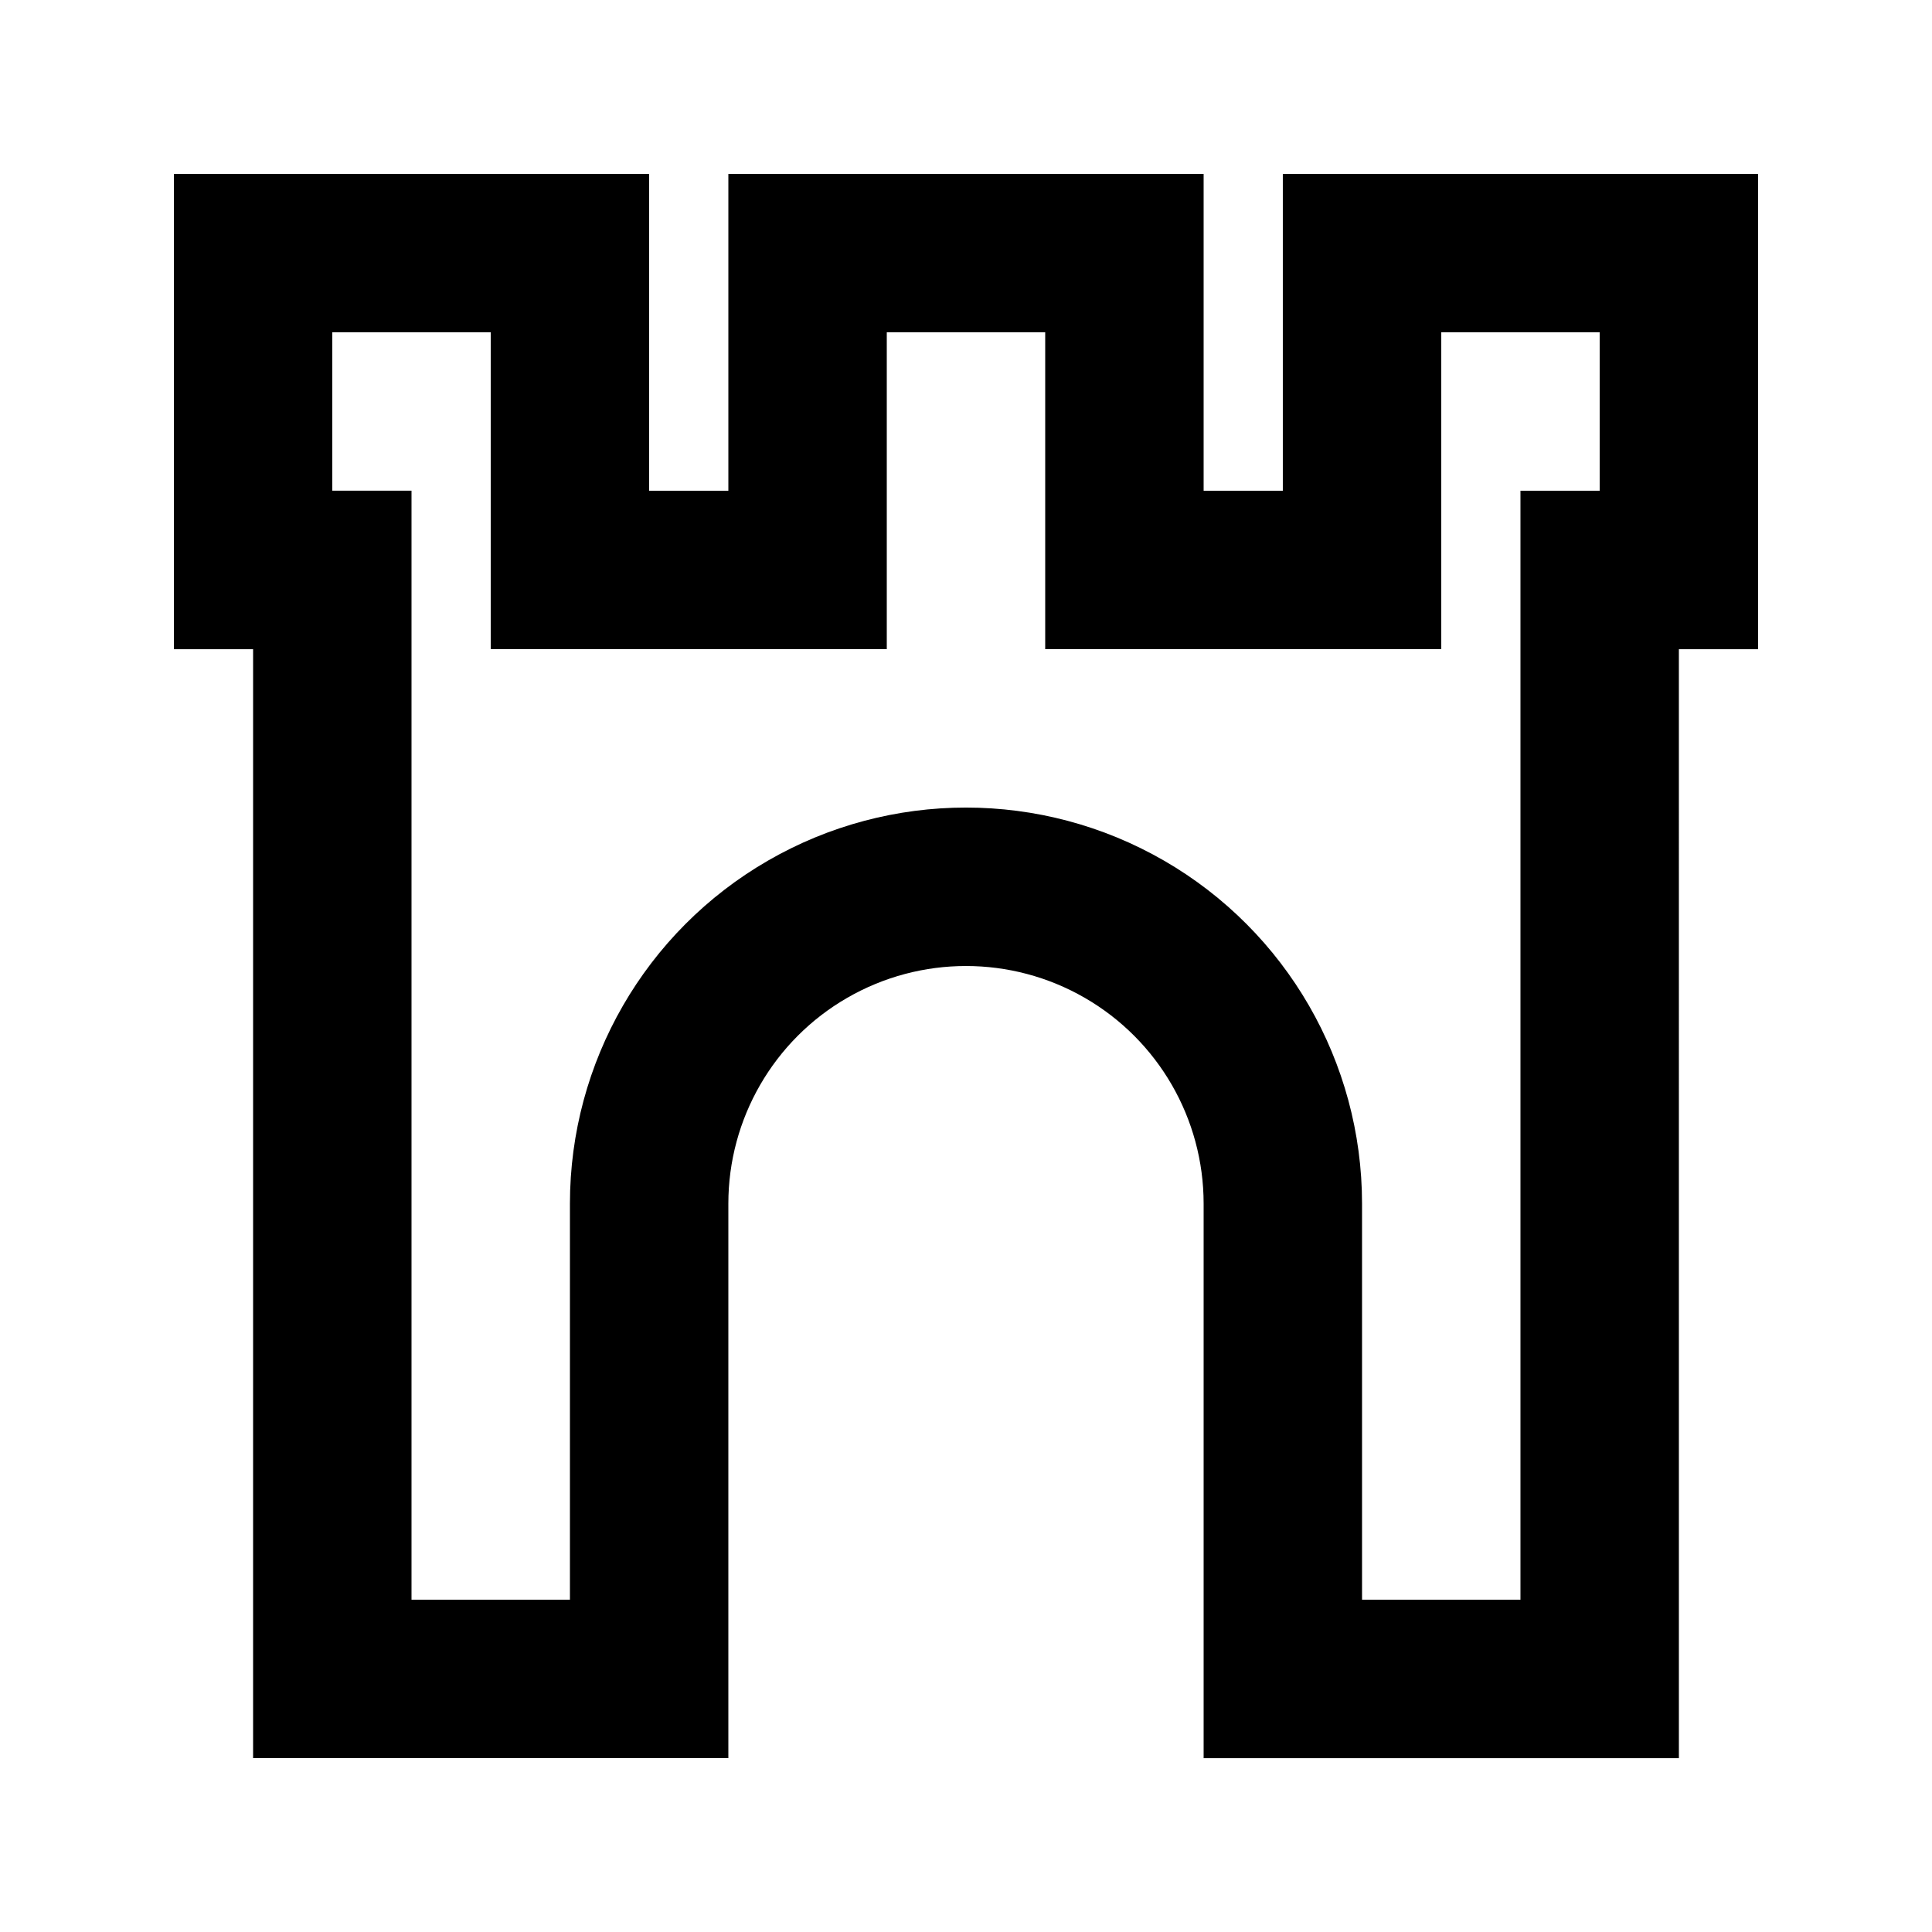 <?xml version="1.0" encoding="UTF-8"?>
<!-- Uploaded to: SVG Repo, www.svgrepo.com, Generator: SVG Repo Mixer Tools -->
<svg fill="#000000" width="800px" height="800px" version="1.1" viewBox="144 144 512 512" xmlns="http://www.w3.org/2000/svg">
 <path d="m211.07 609.92h125.95v-146.94c0-22.5 12.004-43.293 31.488-54.539 19.484-11.25 43.488-11.25 62.977 0 19.484 11.246 31.488 32.039 31.488 54.539v146.95h125.95l-0.004-293.89h20.992v-125.95h-125.95v83.969h-20.988v-83.969h-125.95v83.969h-20.992v-83.969h-125.95v125.95h20.992zm20.992-377.86h41.984v83.969h104.96v-83.969h41.984v83.969h104.96l-0.004-83.969h41.984v41.984h-20.992v293.89h-41.984v-104.96c0-37.5-20.004-72.152-52.477-90.898-32.477-18.75-72.488-18.75-104.96 0-32.477 18.746-52.48 53.398-52.48 90.898v104.96l-41.984-0.004v-293.89h-20.992z"/>
</svg>